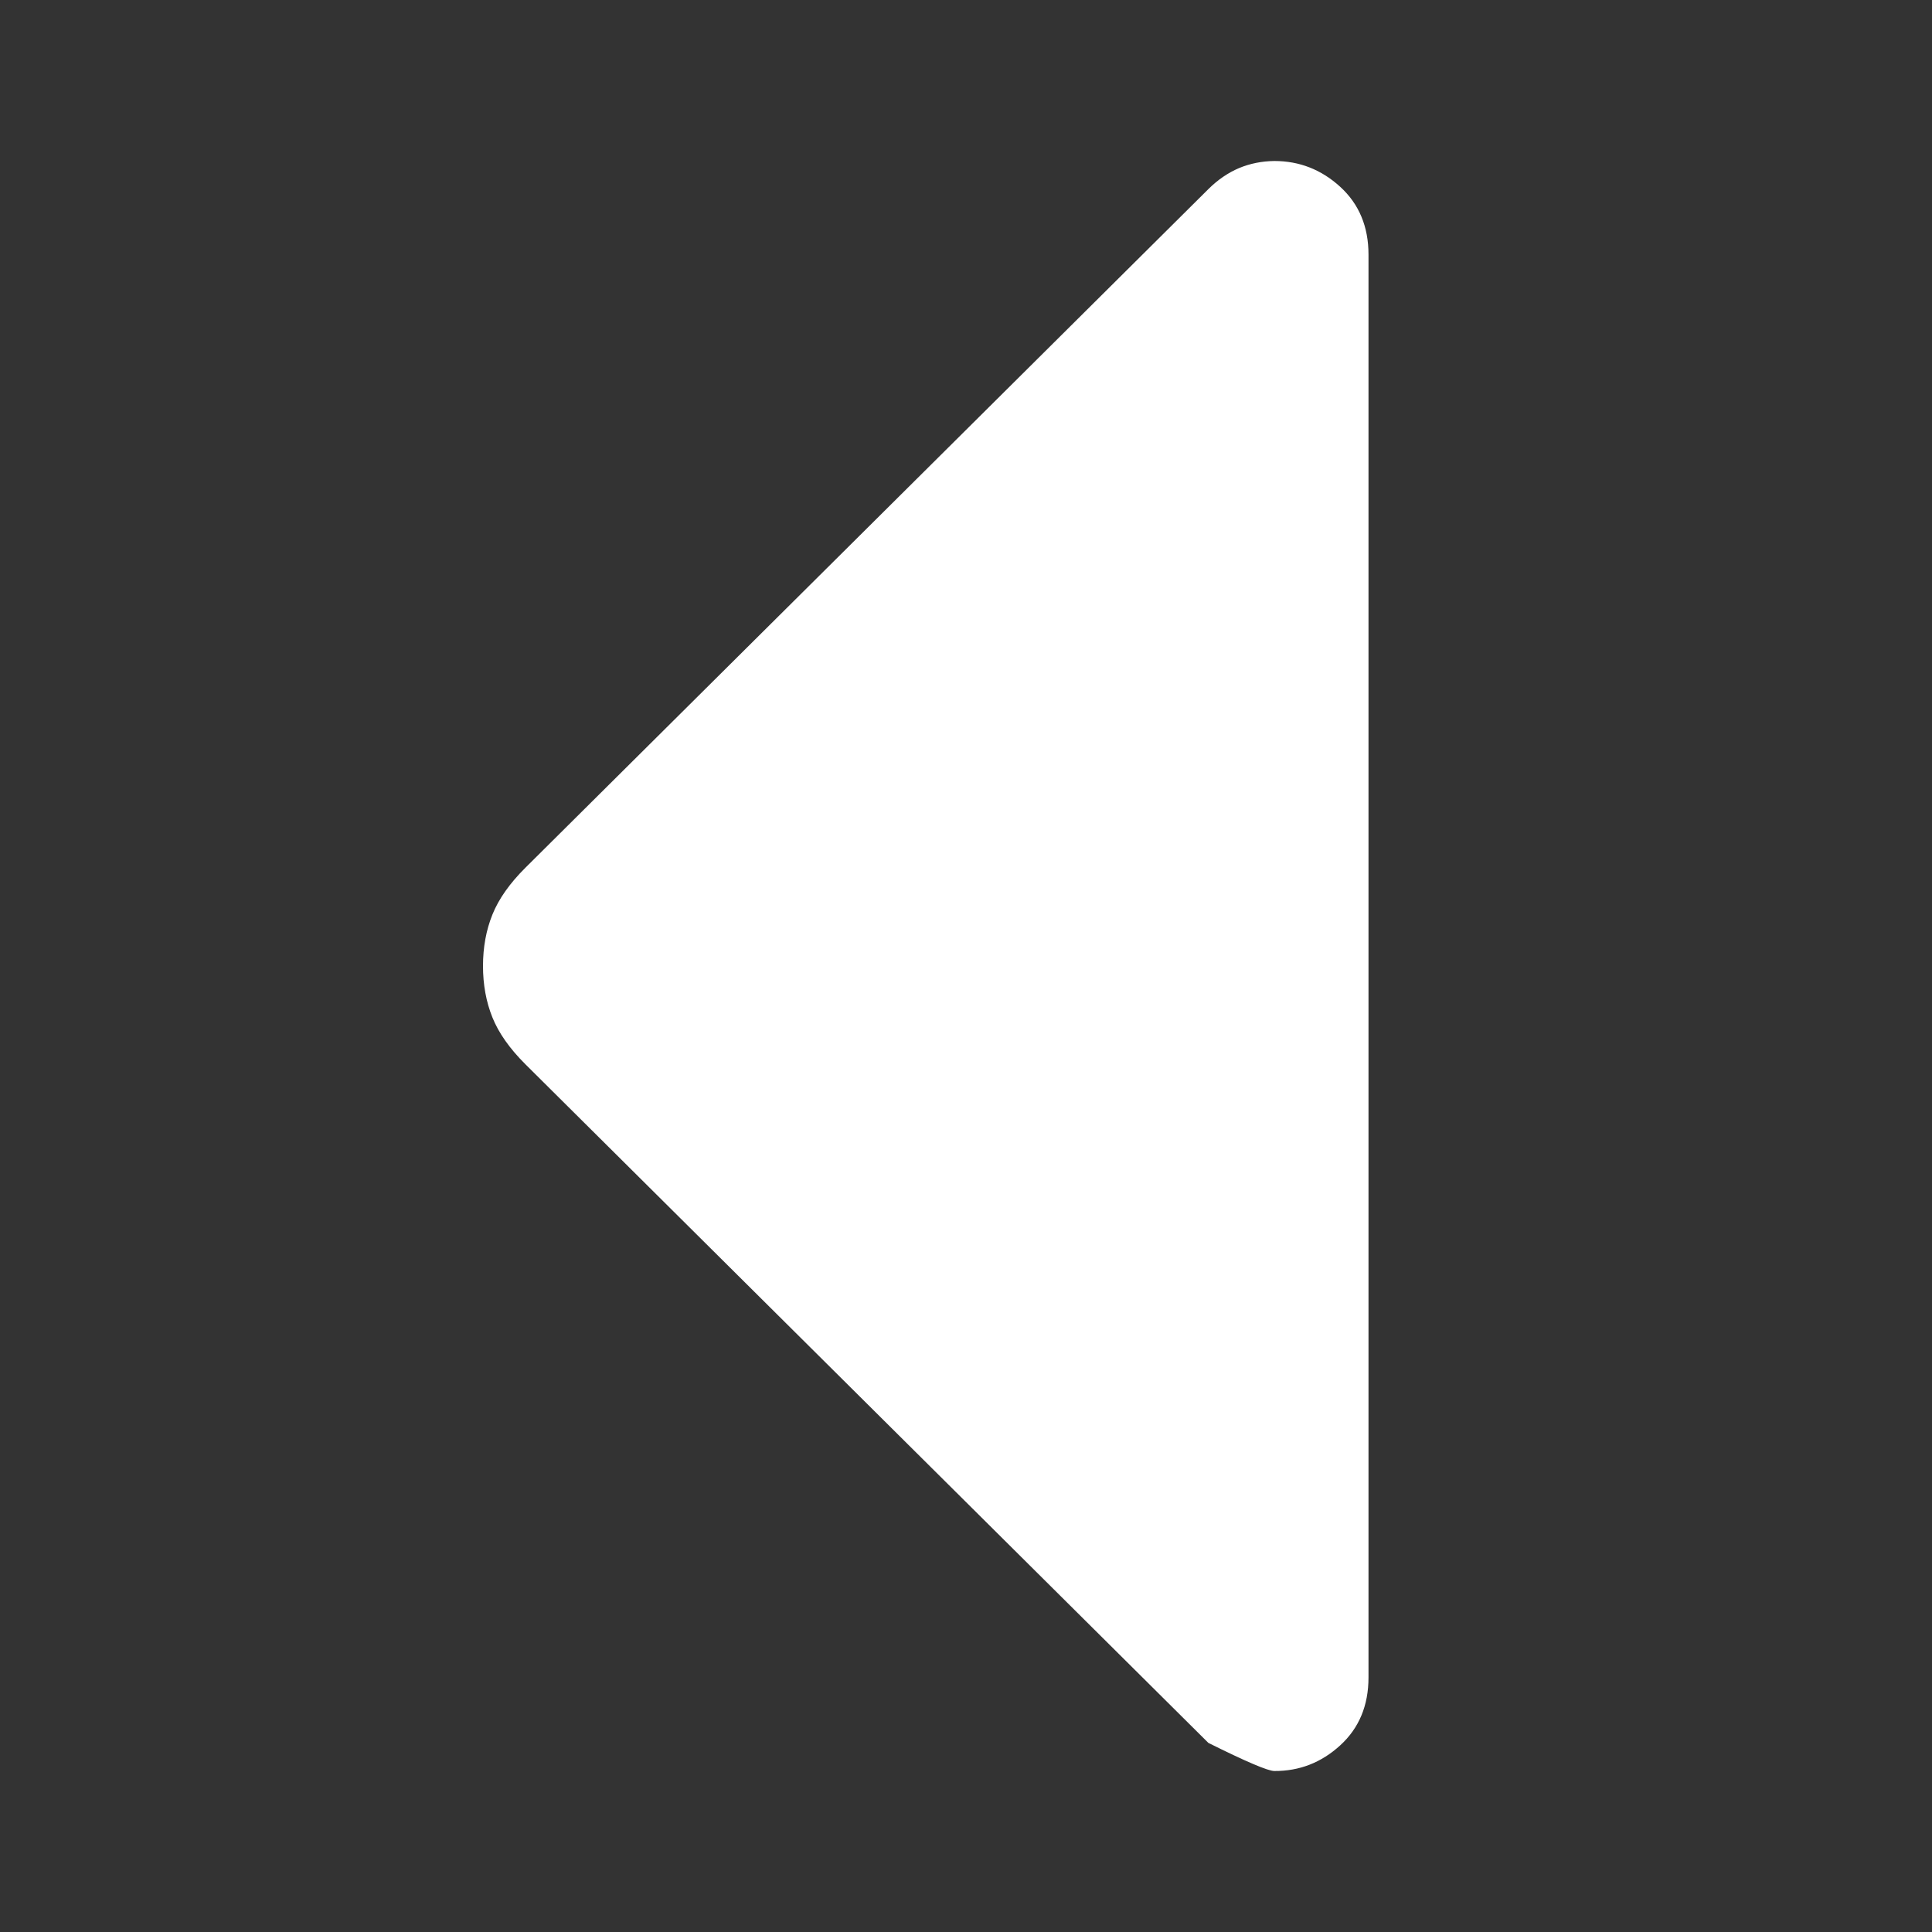 <?xml version="1.0" encoding="UTF-8"?> <svg xmlns="http://www.w3.org/2000/svg" width="24" height="24" viewBox="0 0 24 24" fill="none"><rect x="0" y="0" width="24" height="24" fill="#333333" stroke="none"/><path d="M15.011 21.651L6.527 13.221C6.332 13.027 6.195 12.833 6.117 12.639C6.039 12.446 6 12.232 6 12C6 11.767 6.039 11.554 6.117 11.361C6.195 11.167 6.332 10.973 6.527 10.779L15.011 2.349C15.128 2.233 15.255 2.146 15.392 2.088C15.529 2.031 15.675 2.002 15.83 2C16.142 2 16.415 2.107 16.649 2.321C16.883 2.535 17 2.816 17 3.163V20.837C17 21.186 16.883 21.467 16.649 21.681C16.415 21.895 16.142 22.002 15.83 22C15.752 22 15.479 21.884 15.011 21.651Z" fill="white"></path></svg> 